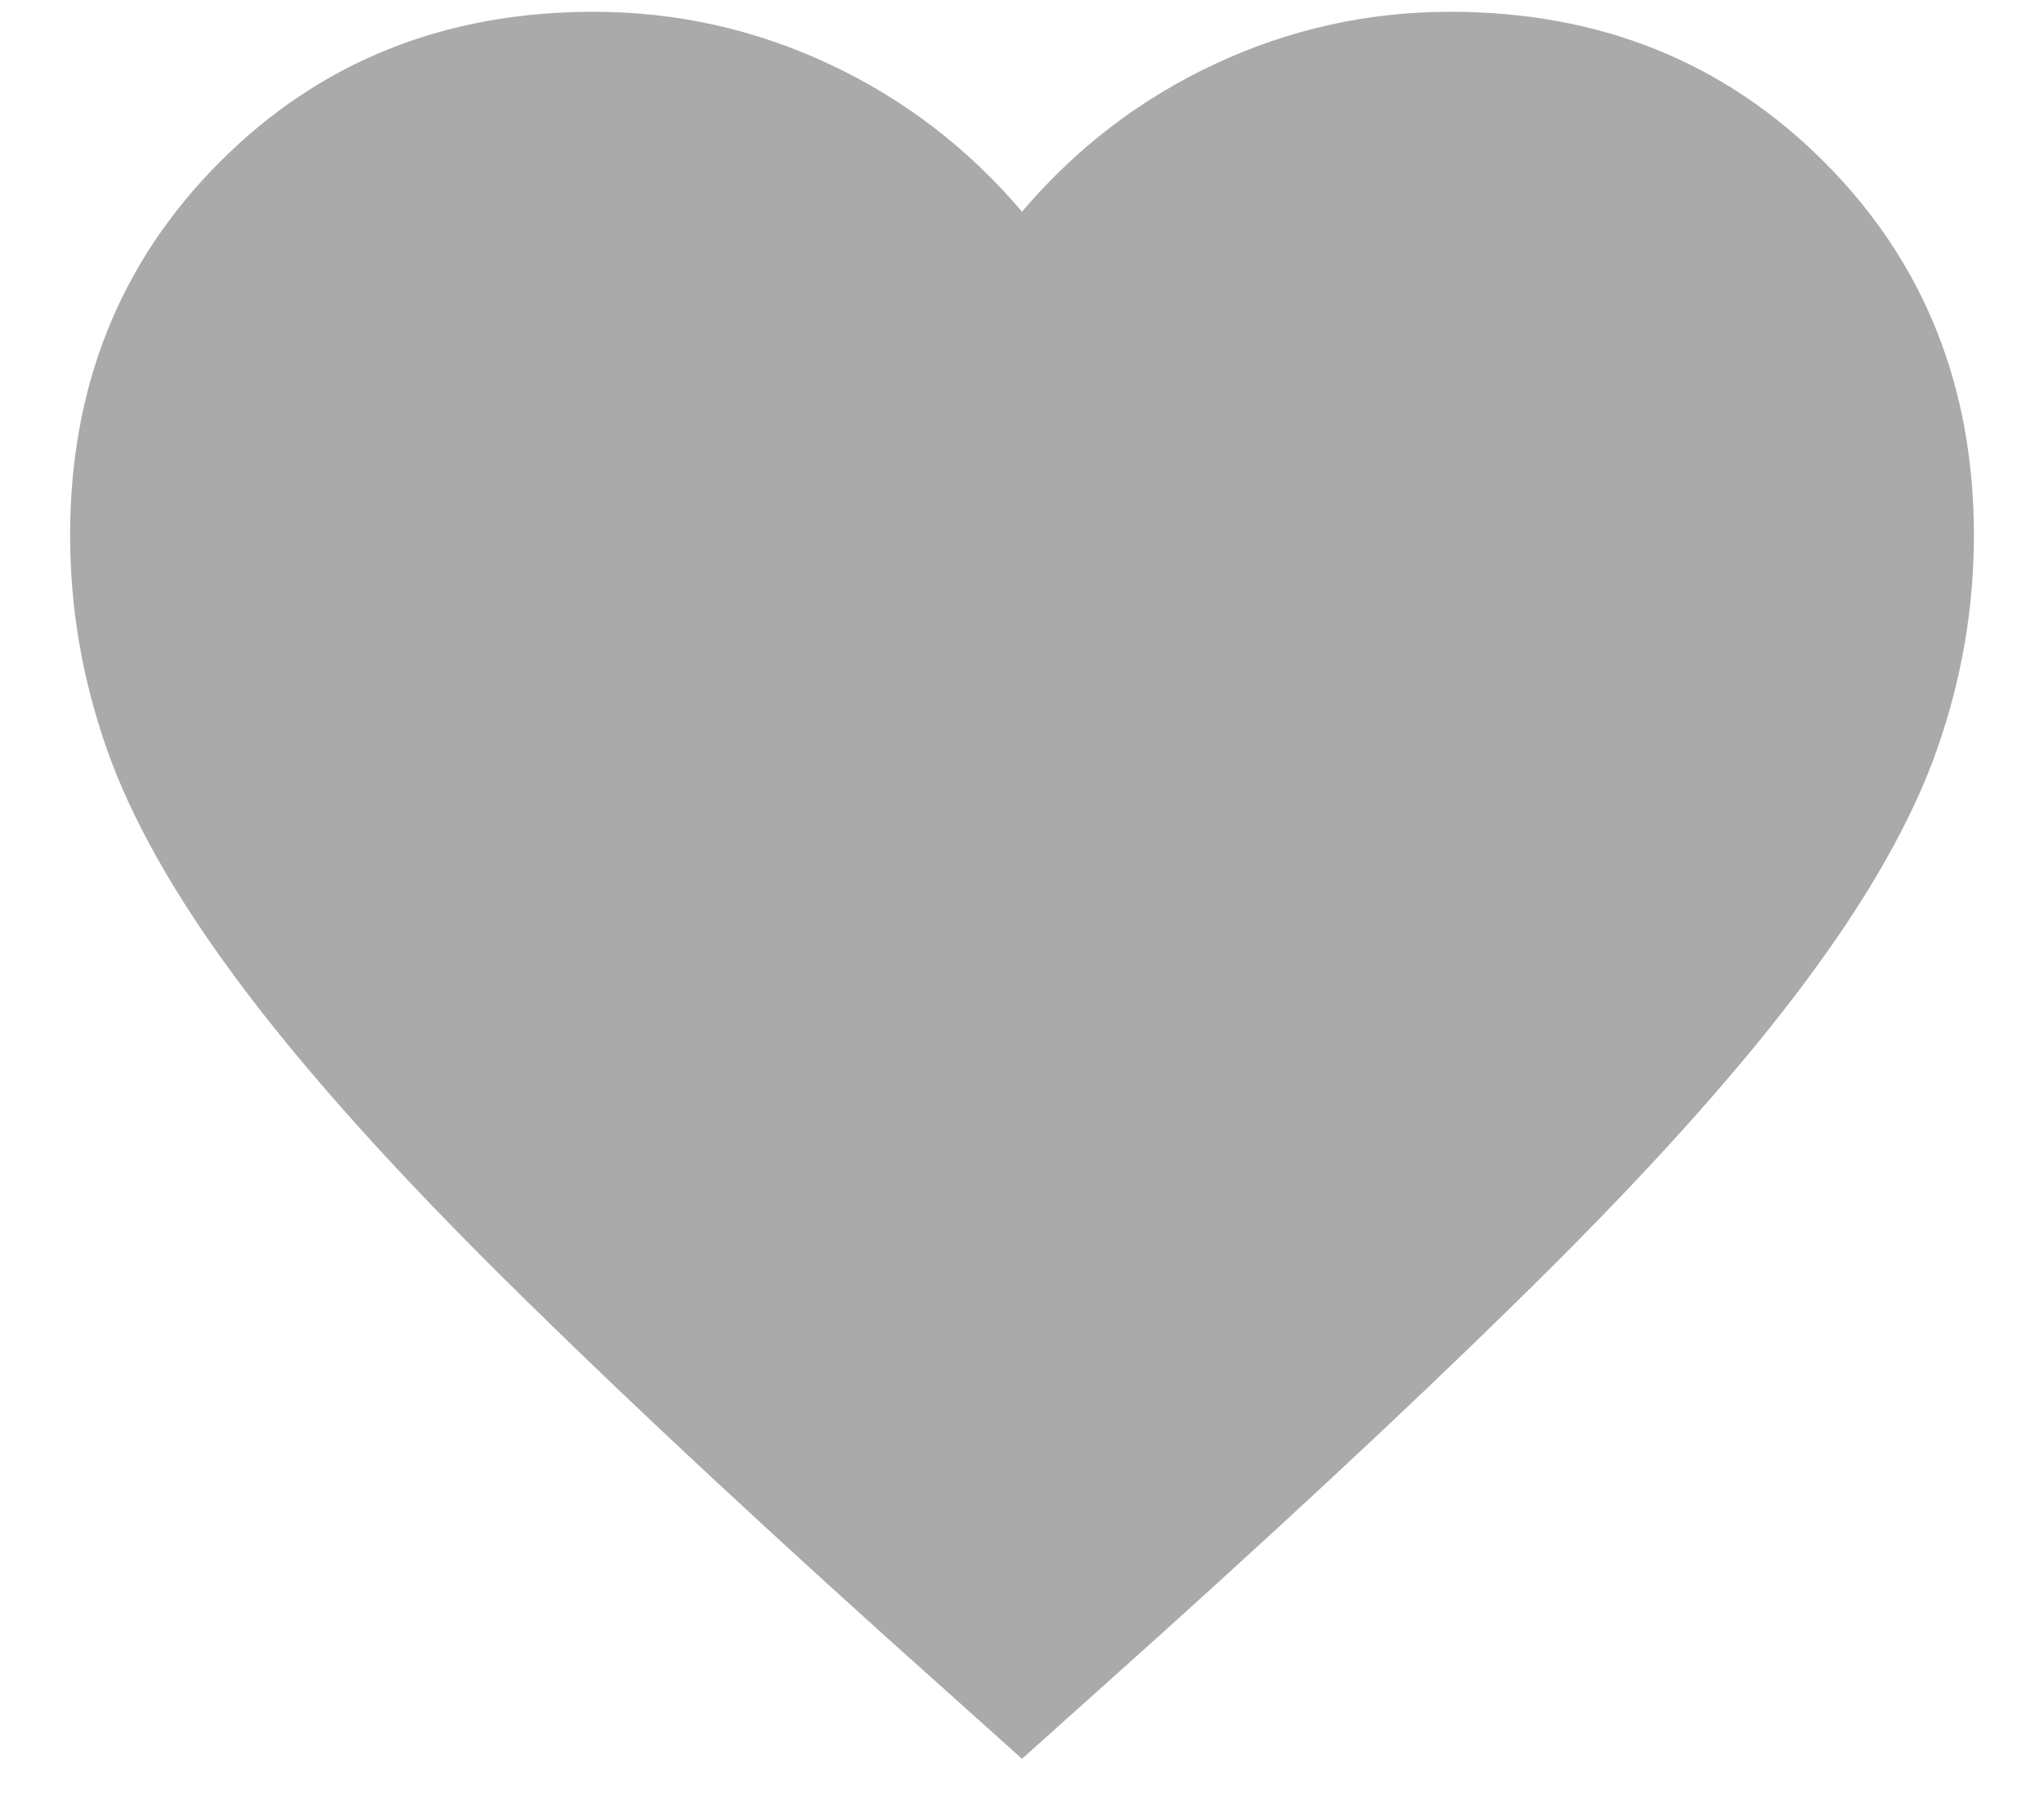 <svg width="17" height="15" viewBox="0 0 17 15" fill="none" xmlns="http://www.w3.org/2000/svg">
<path d="M8.5 14.625L7.352 13.596C6.019 12.395 4.918 11.359 4.047 10.488C3.176 9.617 2.483 8.836 1.969 8.143C1.454 7.45 1.095 6.814 0.89 6.233C0.686 5.653 0.583 5.059 0.583 4.452C0.583 3.212 0.999 2.176 1.83 1.345C2.661 0.513 3.697 0.098 4.937 0.098C5.624 0.098 6.277 0.243 6.897 0.533C7.517 0.823 8.051 1.232 8.5 1.76C8.949 1.232 9.483 0.823 10.103 0.533C10.723 0.243 11.376 0.098 12.062 0.098C13.303 0.098 14.338 0.513 15.17 1.345C16.001 2.176 16.417 3.212 16.417 4.452C16.417 5.059 16.314 5.653 16.11 6.233C15.905 6.814 15.546 7.45 15.031 8.143C14.517 8.836 13.824 9.617 12.953 10.488C12.082 11.359 10.98 12.395 9.648 13.596L8.5 14.625Z" fill="#AAAAAA"/>
</svg>
